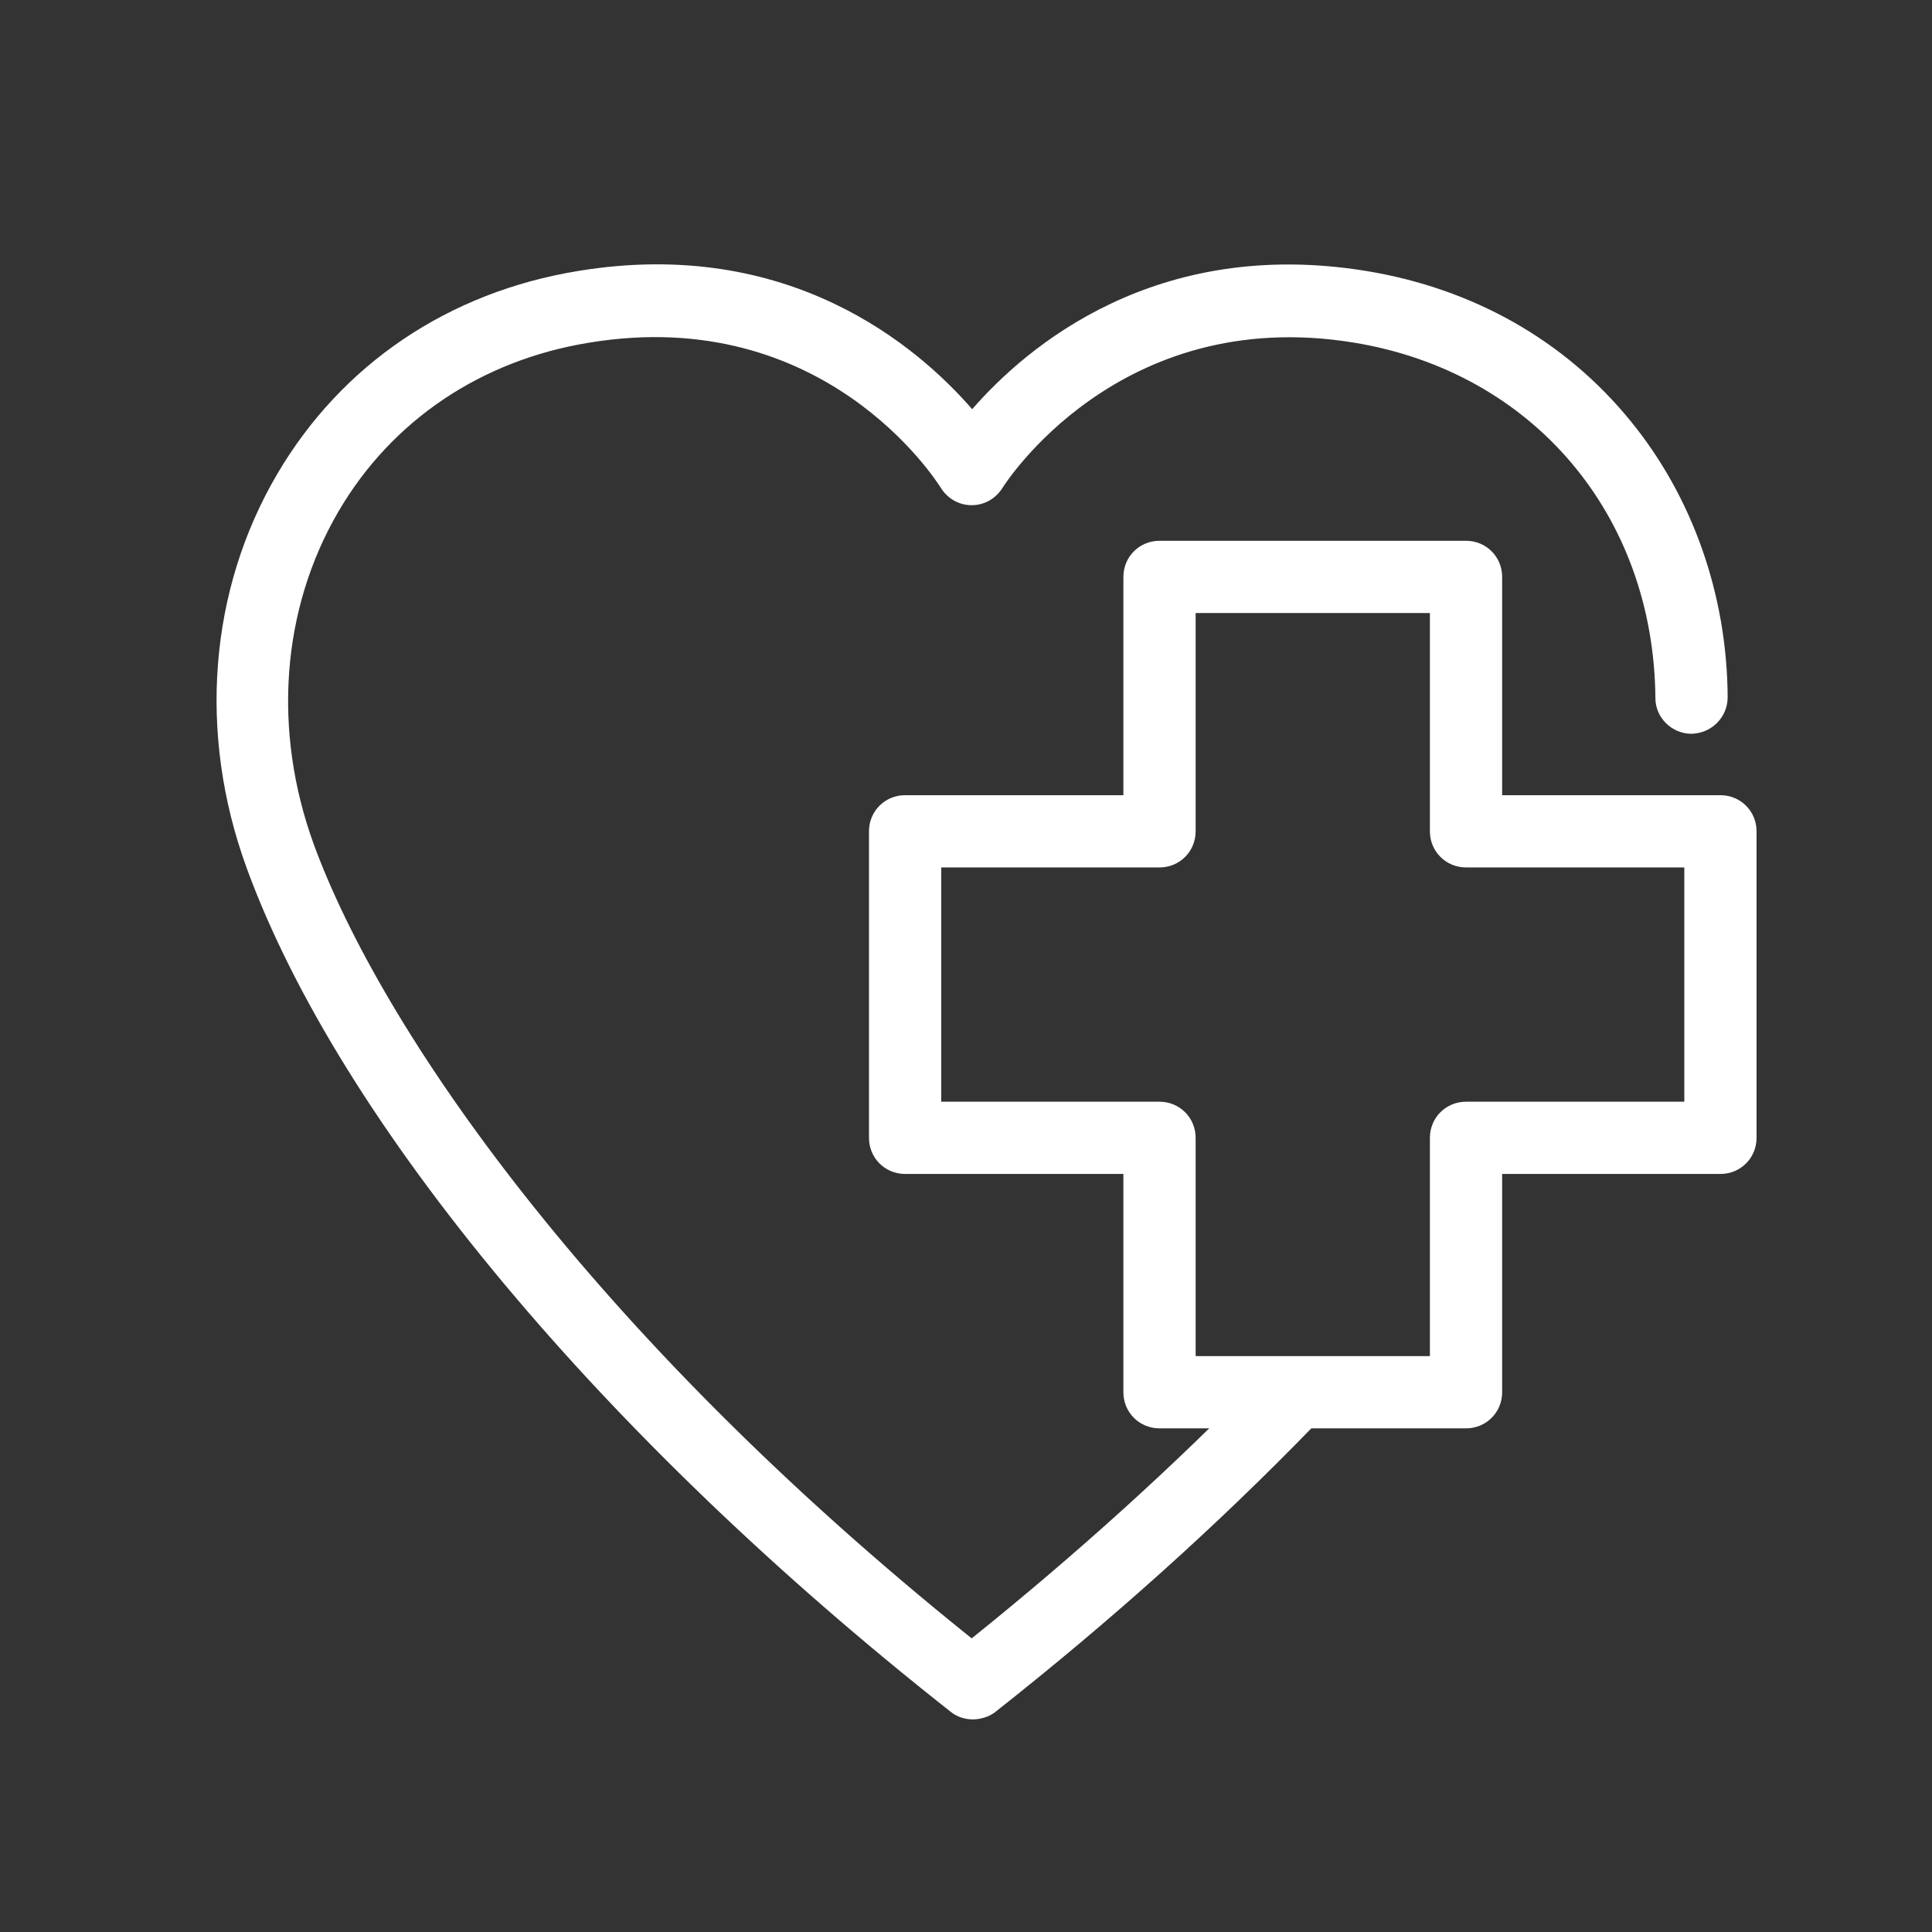 <?xml version="1.0" encoding="utf-8"?>
<!-- Generator: Adobe Illustrator 27.9.0, SVG Export Plug-In . SVG Version: 6.00 Build 0)  -->
<svg version="1.1" id="Layer_1" xmlns="http://www.w3.org/2000/svg" xmlns:xlink="http://www.w3.org/1999/xlink" x="0px" y="0px"
	 viewBox="0 0 374.4 374.4" style="enable-background:new 0 0 374.4 374.4;" xml:space="preserve">
<rect x="0" y="0" width="374.4" height="374.4" fill="#333333" stroke="none"/>
<style type="text/css">
	.st0{fill:#FFFFFF;}
</style>
<g>
	<path class="st0" d="M284.1,276.8h-59.4c-3.9,0-7-3.1-7-7v-42.3h-42.3c-3.9,0-7-3.1-7-7v-59.4c0-3.9,3.1-7,7-7h42.3v-42.3
		c0-3.9,3.1-7,7-7h59.4c3.9,0,7,3.1,7,7v42.3h42.3c3.9,0,7,3.1,7,7v59.4c0,3.9-3.1,7-7,7h-42.3v42.3
		C291.1,273.7,288,276.8,284.1,276.8z M231.7,262.8h45.4v-42.3c0-3.9,3.1-7,7-7h42.3v-45.4h-42.3c-3.9,0-7-3.1-7-7v-42.3h-45.4v42.3
		c0,3.9-3.1,7-7,7h-42.3v45.4h42.3c3.9,0,7,3.1,7,7L231.7,262.8L231.7,262.8z"/>
	<path class="st0" d="M188.5,333.2c-1.5,0-3.1-0.5-4.3-1.5C116.8,278.6,65.8,217.5,47.8,168.2c-9.5-26-7.3-53.8,5.9-76.3
		c12.5-21.3,33.2-35.3,58.4-39.4c40.8-6.7,65.7,14.6,76.3,26.8c10.6-12.2,35.6-33.4,76.3-26.8c20.8,3.4,38.6,13.5,51.3,29.1
		c12,14.7,18.7,33.7,18.8,53.5c0,3.9-3.1,7-7,7.1c0,0,0,0,0,0c-3.8,0-7-3.1-7-6.9c-0.3-35.5-23.7-63.2-58.4-68.9
		c-45.8-7.5-67.9,27.8-68.1,28.1c-1.3,2.1-3.5,3.4-6,3.4s-4.7-1.3-6-3.4c-0.9-1.4-22.6-35.6-68.1-28.1c-21,3.4-38.3,15.1-48.6,32.7
		c-11.1,19-12.8,42.5-4.8,64.5c13,35.5,53.2,94.3,127.5,153.9c20.4-16.4,39.3-33.5,56.1-50.8c2.7-2.8,7.1-2.9,9.9-0.2
		c2.8,2.7,2.9,7.1,0.2,9.9c-18.4,19-39.2,37.7-61.8,55.5C191.6,332.7,190,333.2,188.5,333.2z"/>
</g>
</svg>
